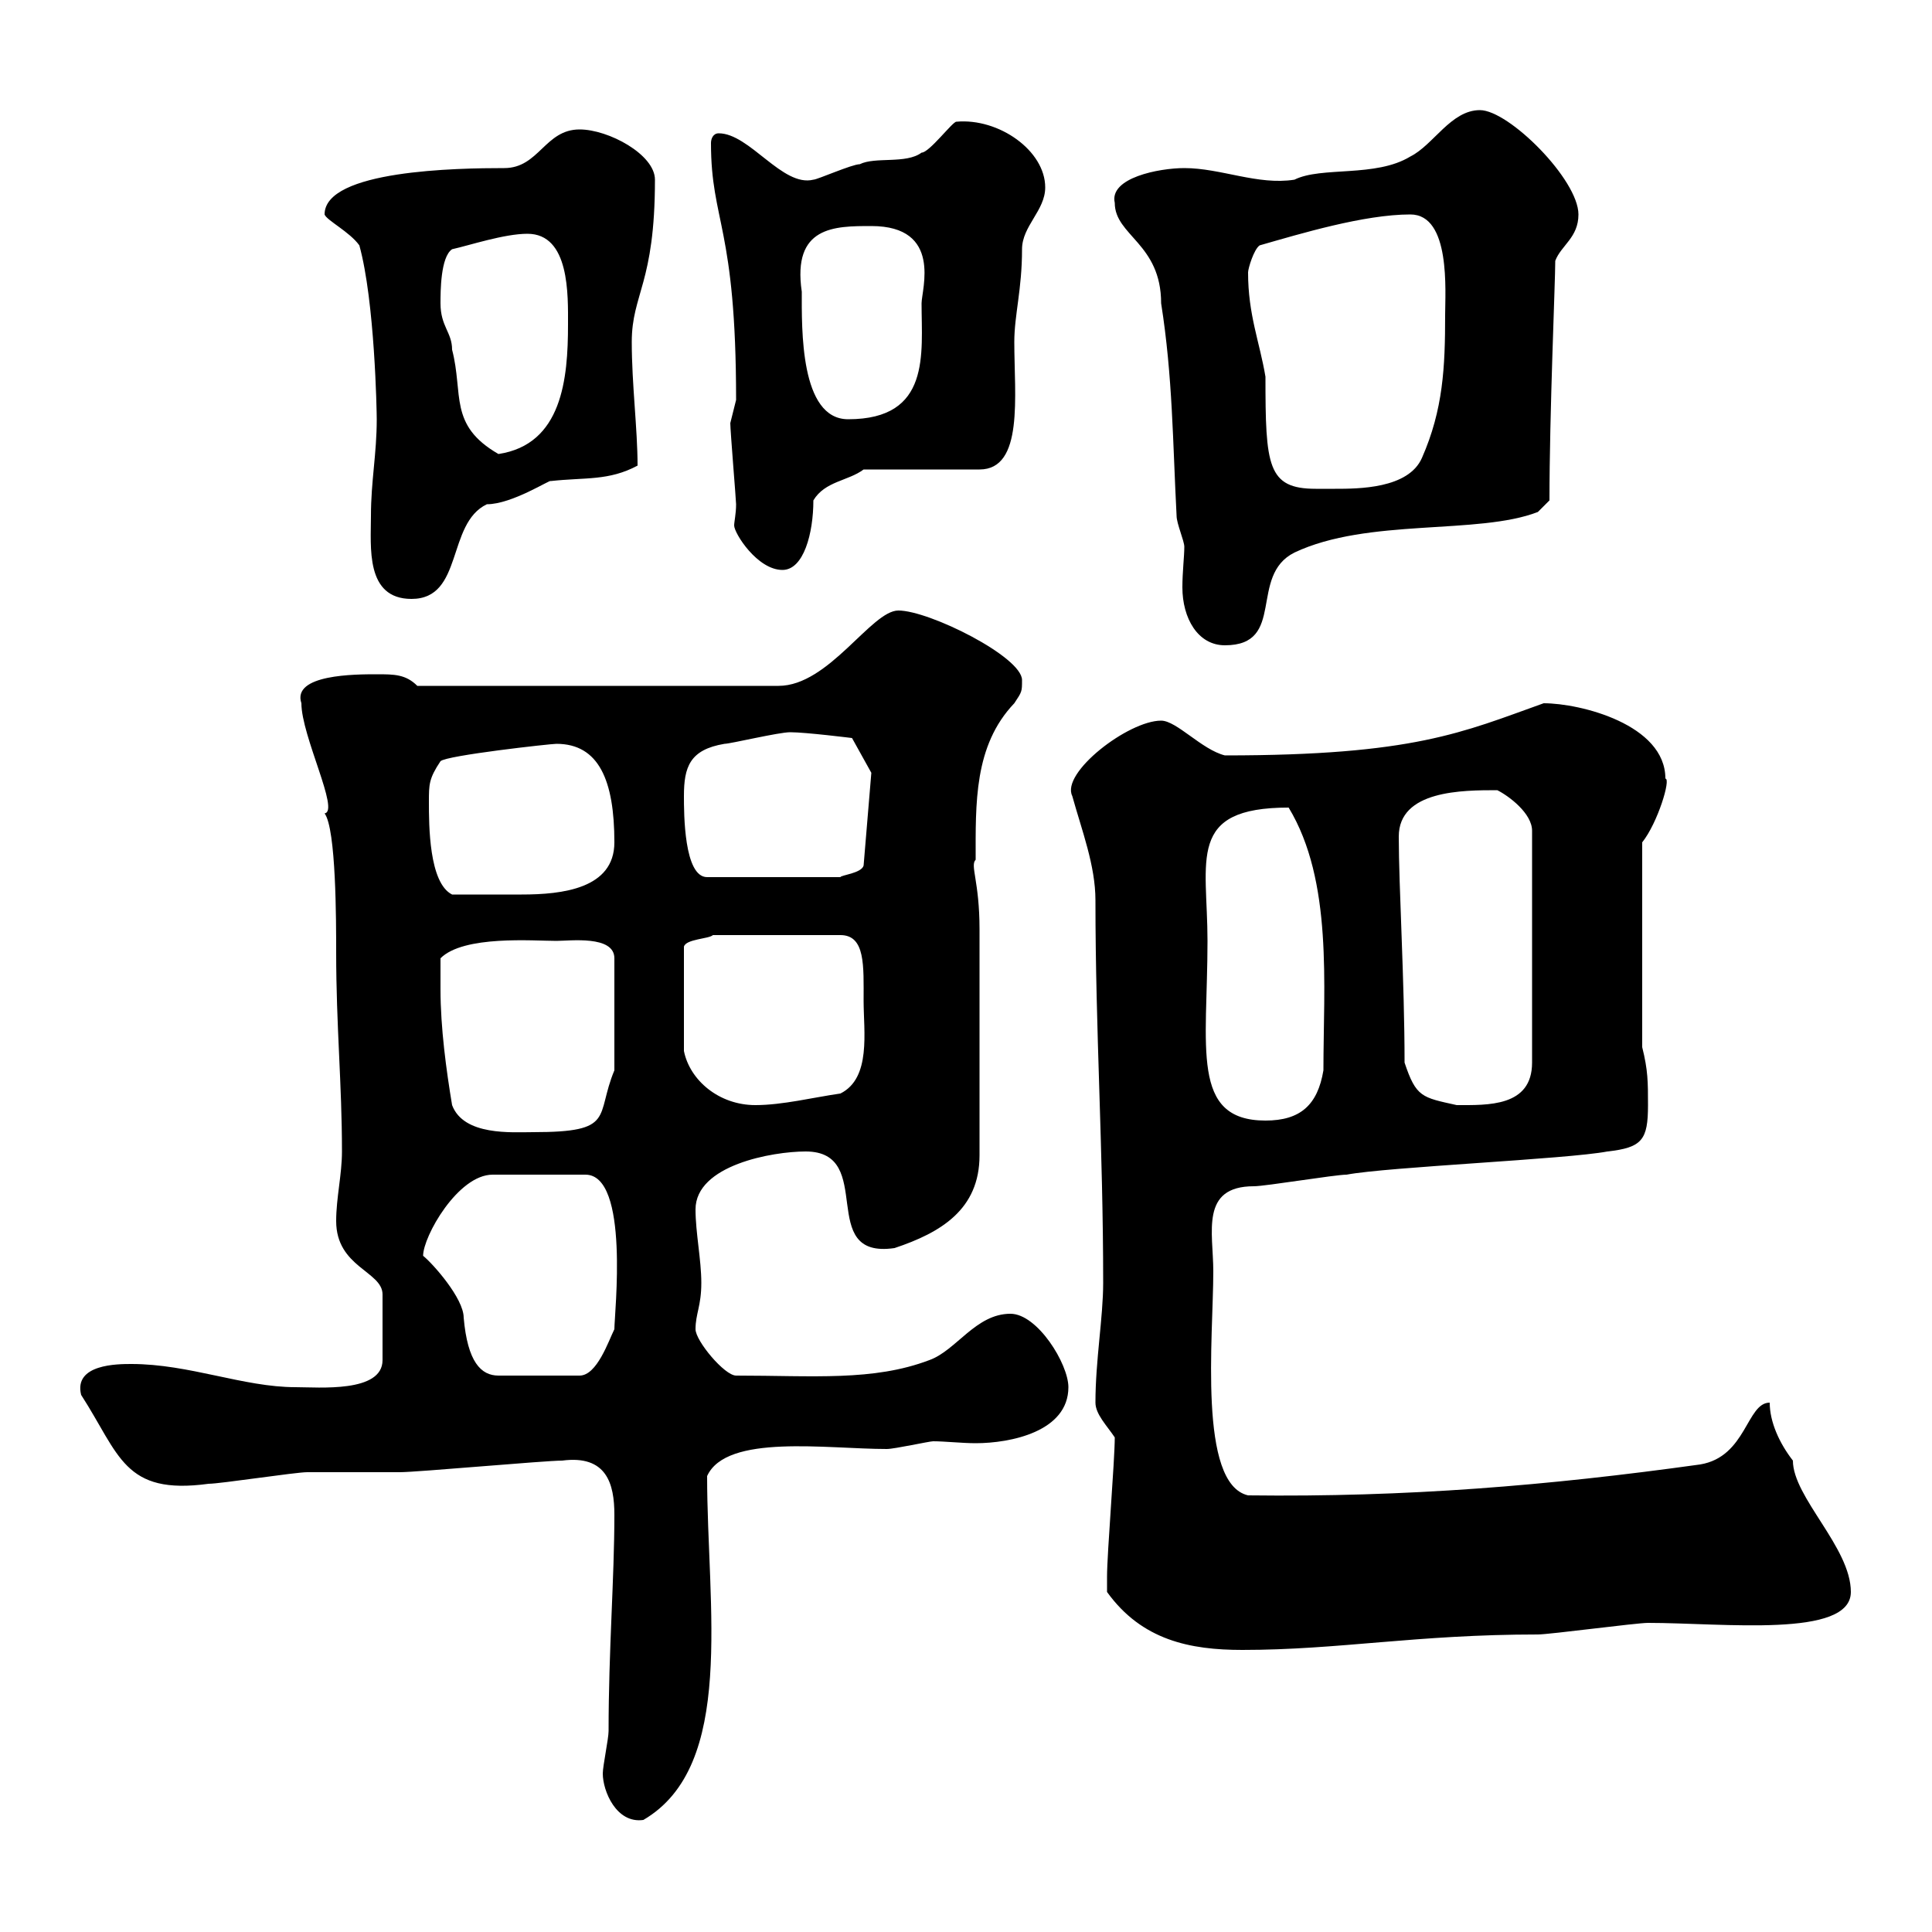 <svg xmlns="http://www.w3.org/2000/svg" xmlns:xlink="http://www.w3.org/1999/xlink" width="300" height="300"><path d="M93.60 275.40C93.60 278.10 95.70 283.20 99.90 282.60C114.30 274.20 109.80 249.60 109.80 229.20C112.80 222.60 128.40 225 137.70 225C138.90 225 144.30 223.80 144.90 223.80C146.70 223.80 149.40 224.10 151.50 224.10C156.90 224.10 165.90 222.30 165.90 215.40C165.90 211.80 161.10 204 156.90 204C151.50 204 148.50 209.70 144.30 211.20C135.60 214.50 126.30 213.60 114.30 213.60C112.50 213.60 108 208.20 108 206.40C108 204 108.90 202.80 108.90 199.20C108.90 195.60 108 191.40 108 187.80C108 180.90 120 178.80 125.10 178.80C136.20 178.80 126.60 195.60 138.90 193.80C146.10 191.40 152.10 187.80 152.10 179.40L152.10 144.30C152.10 136.80 150.60 134.40 151.50 133.50C151.50 124.80 151.20 115.80 157.50 109.20C158.70 107.40 158.70 107.40 158.70 105.60C158.70 102 144.30 94.80 139.50 94.80C135.30 94.80 128.70 106.50 120.90 106.50L64.80 106.50C63 104.70 61.20 104.70 58.50 104.70C55.20 104.70 45.30 104.70 46.80 109.20C46.80 114.30 52.80 126 50.40 126.30C52.20 128.70 52.20 143.10 52.20 147.90C52.20 159.30 53.10 168.30 53.10 178.80C53.10 182.40 52.20 186 52.20 189.60C52.20 196.80 59.40 197.40 59.40 201L59.40 211.20C59.40 216.30 49.50 215.40 45.90 215.40C37.80 215.40 29.40 211.80 20.40 211.80C18.30 211.80 11.40 211.80 12.60 216.60C18.60 225.90 19.20 232.20 32.40 230.40C34.20 230.40 45.90 228.60 47.70 228.60C49.50 228.60 60.30 228.60 62.10 228.60C64.80 228.60 84.60 226.80 87.30 226.80C94.20 225.90 95.40 230.40 95.40 235.20C95.40 245.10 94.50 256.20 94.50 268.80C94.50 270 93.60 274.20 93.60 275.40ZM171.90 246.60C171.90 246.60 171.90 247.20 171.90 247.20C177.30 254.70 184.80 256.20 192.90 256.20C207.90 256.20 219.90 253.80 238.80 253.80C240.60 253.80 254.10 252 255.90 252C267.60 252 287.40 254.40 287.40 247.20C287.40 240.30 278.40 232.50 278.40 226.80C276.30 224.10 274.80 220.80 274.80 217.80C271.20 217.80 271.20 226.20 264 227.40C240.30 230.70 218.40 232.50 193.80 232.20C186 230.40 188.40 207.60 188.40 197.40C188.40 191.40 186.30 184.20 194.70 184.20C196.50 184.20 207.30 182.40 209.10 182.40C215.40 181.20 243.30 180 249.60 178.80C255 178.20 255.90 177 255.90 171.60C255.90 168 255.90 166.20 255 162.60L255 130.80C257.40 127.80 259.50 120.90 258.60 120.90C258.60 112.50 245.40 109.20 239.70 109.20C227.10 113.70 219.60 117.30 190.20 117.30C186.60 116.40 182.70 111.90 180.30 111.90C175.20 111.90 164.70 120 166.50 123.60C168 129 170.10 134.40 170.10 139.80C170.10 160.20 171.30 178.20 171.30 199.20C171.30 204.60 170.10 211.20 170.10 217.80C170.10 219.60 171.90 221.40 173.10 223.20C173.10 226.80 171.90 241.20 171.90 244.80C171.90 244.80 171.90 245.40 171.90 246.60ZM65.70 195C65.70 192 71.10 182.40 76.50 182.40L90.90 182.40C97.80 182.40 95.40 204 95.40 206.40C94.50 208.20 92.70 213.60 90 213.60L77.40 213.60C74.70 213.60 72.60 211.50 72 204.60C72 201.60 67.20 196.20 65.70 195ZM68.40 153.60C68.40 153.60 68.40 150 68.40 148.80C72 145.20 82.80 146.10 86.40 146.10C88.50 146.10 95.40 145.20 95.40 148.80L95.40 166.20C92.40 173.40 95.70 175.80 82.80 175.80C79.50 175.80 72 176.40 70.20 171.60C69.30 166.20 68.40 159.60 68.40 153.60ZM187.50 146.10C187.50 133.50 184.20 125.40 200.10 125.40C207 136.80 205.50 153 205.50 166.20C204.60 171.60 201.90 174 196.50 174C184.80 174 187.50 162.60 187.50 146.10ZM134.10 155.40C134.10 160.20 135.30 167.40 130.50 169.80C126.30 170.40 121.50 171.60 117.30 171.60C111.60 171.60 107.10 167.70 106.20 163.20L106.20 147C106.50 145.80 110.10 145.80 110.70 145.20L130.50 145.20C134.40 145.20 134.10 150 134.10 155.40ZM218.10 165C218.10 152.40 217.20 137.70 217.20 129.90C217.20 122.70 227.10 122.70 232.50 122.70C234.30 123.60 237.90 126.30 237.90 129L237.90 165C237.90 171.90 231 171.60 226.20 171.60C220.80 170.40 219.90 170.40 218.10 165ZM66.60 124.50C66.60 121.80 66.60 120.90 68.40 118.20C69.30 117.30 85.50 115.50 86.40 115.50C93 115.50 95.40 121.20 95.40 130.80C95.40 138 87.30 138.90 81 138.90C76.20 138.90 73.80 138.90 70.20 138.90C66.60 137.10 66.60 128.10 66.60 124.50ZM106.20 123.60C106.20 119.10 107.10 116.40 112.50 115.50C113.40 115.50 120.90 113.70 122.70 113.70C125.10 113.70 132.30 114.60 132.30 114.60L135.30 120L134.10 134.40C133.80 135.60 130.50 135.90 130.50 136.20L109.80 136.20C106.20 136.20 106.20 126.30 106.20 123.60ZM173.10 31.50C173.10 36.60 180.30 37.80 180.30 47.10C182.10 58.50 182.10 68.70 182.70 80.10C182.70 81.30 183.90 84 183.90 84.90C183.90 86.40 183.60 88.80 183.60 91.20C183.60 96 186 100.20 190.20 100.20C199.80 100.20 193.80 89.40 201 85.80C212.40 80.40 229.50 83.10 238.80 79.50L240.60 77.70C240.60 64.20 241.50 43.80 241.50 40.50C242.40 38.10 245.10 36.90 245.10 33.30C245.10 27.90 234.30 17.10 229.80 17.10C225.30 17.10 222.60 22.50 219 24.30C213.60 27.60 205.20 25.80 201 27.90C195.30 28.80 189.60 26.10 183.90 26.10C180 26.10 172.20 27.60 173.10 31.50ZM57.60 80.10C57.60 84.90 56.70 93 63.90 93C72 93 69.30 81.30 75.60 78.30C79.50 78.30 85.50 74.40 85.50 74.70C90.90 74.10 94.50 74.70 99 72.30C99 66.60 98.10 59.70 98.10 53.10C98.10 45.60 101.70 44.10 101.70 27.90C101.70 24 94.50 20.10 90 20.10C84.60 20.10 83.70 26.10 78.30 26.10C71.10 26.10 50.40 26.40 50.40 33.30C50.70 34.20 54.30 36 55.80 38.10C58.20 46.80 58.50 63.90 58.50 65.10C58.50 70.50 57.60 74.70 57.60 80.10ZM113.40 65.70C113.40 66.90 114.30 77.70 114.30 78.30C114.30 79.80 114 81 114 81.60C114 82.80 117.60 88.50 121.50 88.50C124.80 88.50 126.30 82.80 126.30 77.70C128.10 74.70 131.70 74.70 134.10 72.90L152.10 72.90C159 72.90 157.50 61.50 157.50 53.10C157.50 48.90 158.70 45 158.70 38.70C158.70 35.10 162.30 32.70 162.30 29.10C162.30 23.40 155.10 18.30 148.50 18.90C147.90 18.90 144.30 23.70 143.10 23.70C140.70 25.50 135.90 24.30 133.50 25.50C132.30 25.50 126.90 27.90 126.30 27.90C121.50 29.10 116.40 20.70 111.60 20.70C110.70 20.70 110.40 21.60 110.40 22.20C110.40 34.50 114.30 35.10 114.30 62.10C114.30 62.10 113.40 65.70 113.40 65.70ZM193.80 42.30C193.80 41.70 194.70 38.70 195.60 38.10C201.90 36.30 211.80 33.30 219 33.30C225.30 33.30 224.40 45.30 224.40 48.90C224.40 57 224.10 63.60 220.80 71.10C218.70 75.90 210.90 75.90 207.30 75.90C206.10 75.90 205.20 75.90 204.30 75.90C196.80 75.90 196.50 72.30 196.50 58.50C195.60 53.10 193.80 48.90 193.80 42.30ZM68.40 47.10C68.40 45.30 68.40 39.90 70.20 38.70C72.90 38.10 78.30 36.30 81.90 36.30C88.50 36.30 88.20 45.90 88.20 50.40C88.20 58.80 87.30 69 77.40 70.50C69.60 66 72 61.20 70.20 54.30C70.20 51.60 68.40 50.70 68.40 47.10ZM124.50 45.30C123 35.10 129.60 35.10 135.30 35.10C146.40 35.10 143.10 45 143.10 47.10C143.10 54.90 144.60 65.10 131.70 65.10C124.20 65.10 124.50 51 124.50 45.30Z"/></svg>